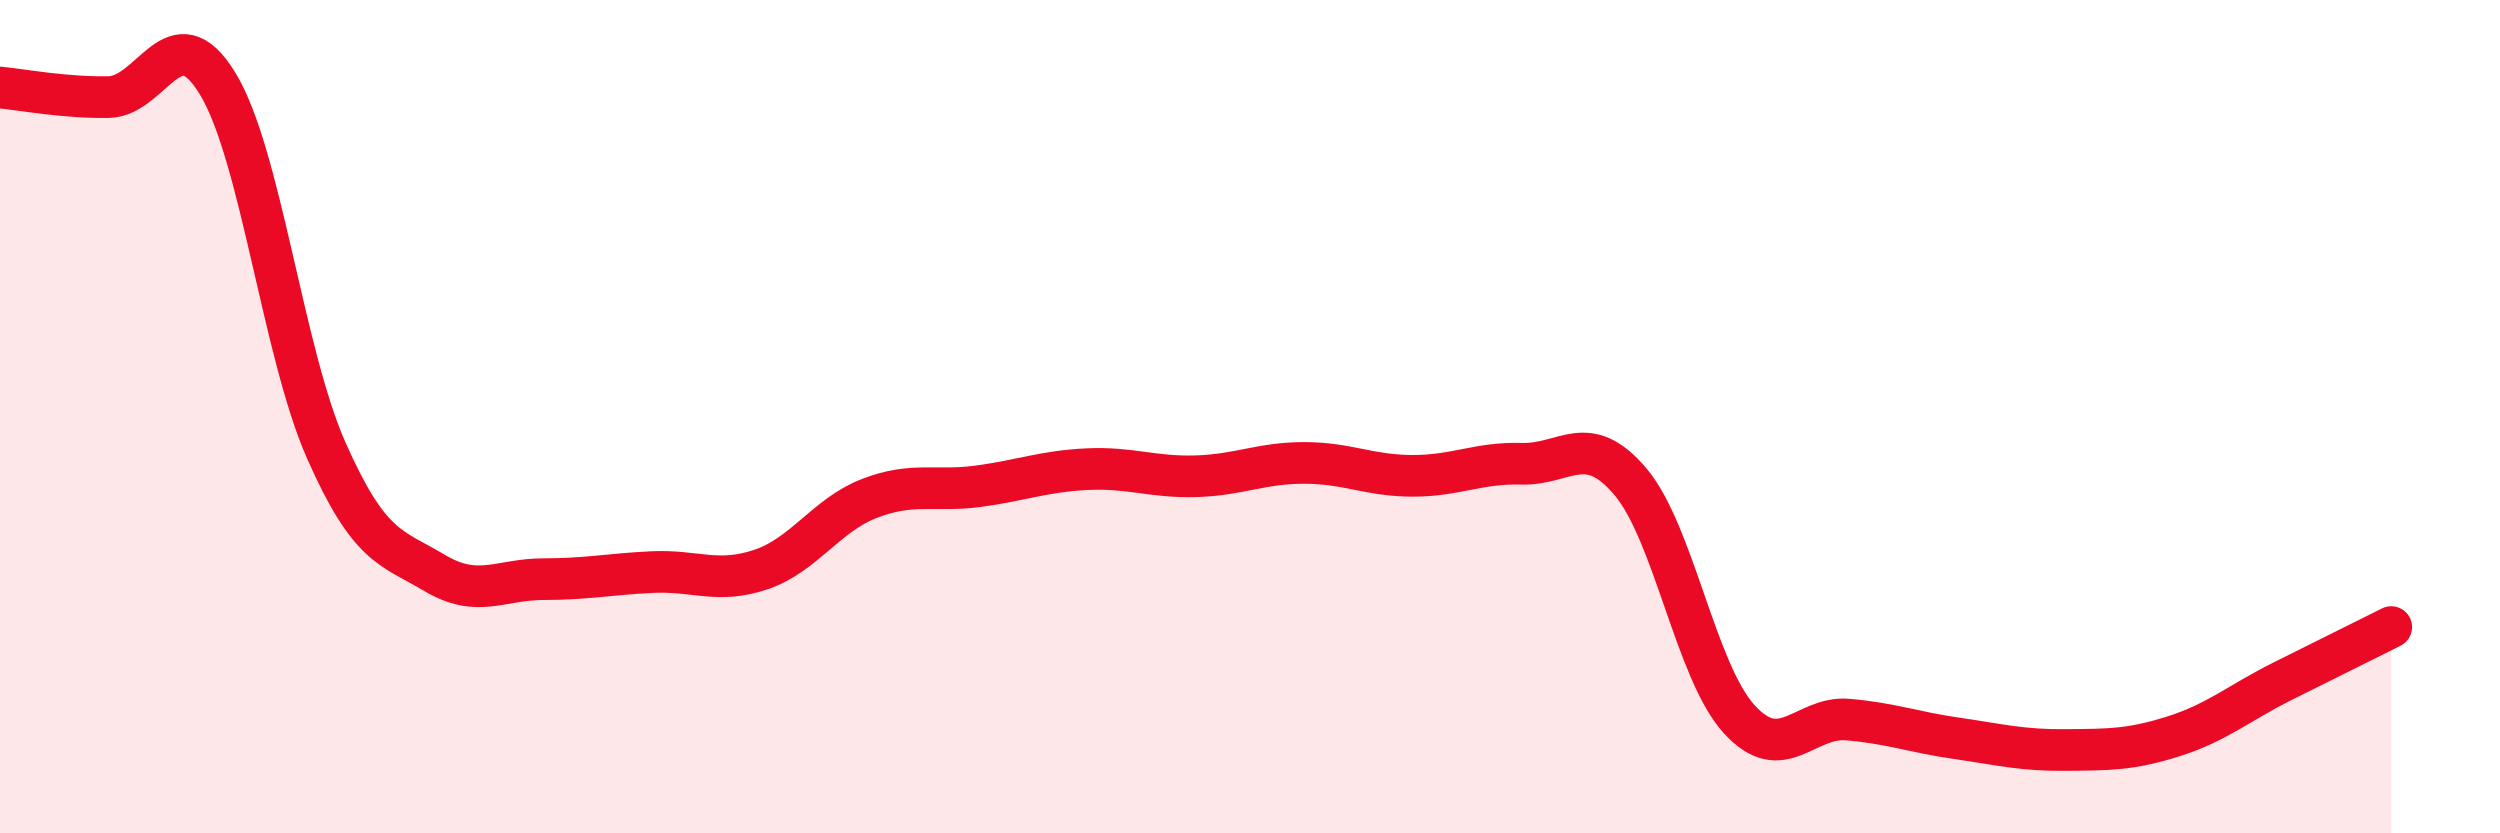 
    <svg width="60" height="20" viewBox="0 0 60 20" xmlns="http://www.w3.org/2000/svg">
      <path
        d="M 0,2.1 C 0.52,2.15 1.57,2.35 2.61,2.33 C 3.65,2.31 4.18,0.3 5.22,2 C 6.26,3.7 6.79,8.46 7.83,10.81 C 8.87,13.16 9.39,13.13 10.43,13.75 C 11.47,14.37 12,13.9 13.04,13.9 C 14.08,13.9 14.61,13.78 15.65,13.73 C 16.69,13.68 17.22,14.02 18.26,13.67 C 19.3,13.32 19.83,12.36 20.87,11.96 C 21.91,11.56 22.44,11.81 23.48,11.67 C 24.52,11.53 25.05,11.31 26.09,11.26 C 27.13,11.21 27.66,11.46 28.7,11.43 C 29.74,11.4 30.26,11.11 31.3,11.11 C 32.34,11.11 32.87,11.42 33.91,11.42 C 34.95,11.42 35.48,11.1 36.52,11.13 C 37.56,11.16 38.09,10.33 39.13,11.56 C 40.17,12.79 40.7,16.12 41.74,17.26 C 42.78,18.4 43.31,17.18 44.35,17.27 C 45.39,17.36 45.92,17.57 46.96,17.72 C 48,17.87 48.53,18.01 49.57,18 C 50.61,17.99 51.13,18 52.17,17.67 C 53.21,17.34 53.74,16.87 54.78,16.35 C 55.82,15.83 56.87,15.31 57.39,15.05L57.39 20L0 20Z"
        fill="#EB0A25"
        opacity="0.1"
        stroke-linecap="round"
        stroke-linejoin="round"
      />
      <path
        d="M 0,2.1 C 0.52,2.15 1.57,2.35 2.61,2.33 C 3.65,2.31 4.18,0.3 5.22,2 C 6.26,3.7 6.79,8.46 7.83,10.81 C 8.87,13.16 9.39,13.13 10.43,13.75 C 11.47,14.37 12,13.9 13.04,13.9 C 14.08,13.9 14.61,13.78 15.65,13.73 C 16.69,13.68 17.22,14.02 18.26,13.67 C 19.3,13.32 19.83,12.36 20.87,11.96 C 21.91,11.56 22.44,11.81 23.48,11.67 C 24.52,11.53 25.05,11.31 26.09,11.26 C 27.13,11.21 27.66,11.46 28.7,11.43 C 29.74,11.4 30.26,11.11 31.3,11.11 C 32.34,11.11 32.87,11.42 33.91,11.42 C 34.95,11.42 35.48,11.1 36.52,11.13 C 37.56,11.16 38.09,10.33 39.13,11.56 C 40.17,12.79 40.7,16.12 41.74,17.26 C 42.78,18.4 43.31,17.18 44.35,17.27 C 45.39,17.36 45.92,17.57 46.96,17.72 C 48,17.87 48.53,18.01 49.57,18 C 50.61,17.99 51.13,18 52.17,17.67 C 53.21,17.34 53.74,16.87 54.78,16.35 C 55.82,15.83 56.87,15.31 57.39,15.05"
        stroke="#EB0A25"
        stroke-width="1"
        fill="none"
        stroke-linecap="round"
        stroke-linejoin="round"
      />
    </svg>
  